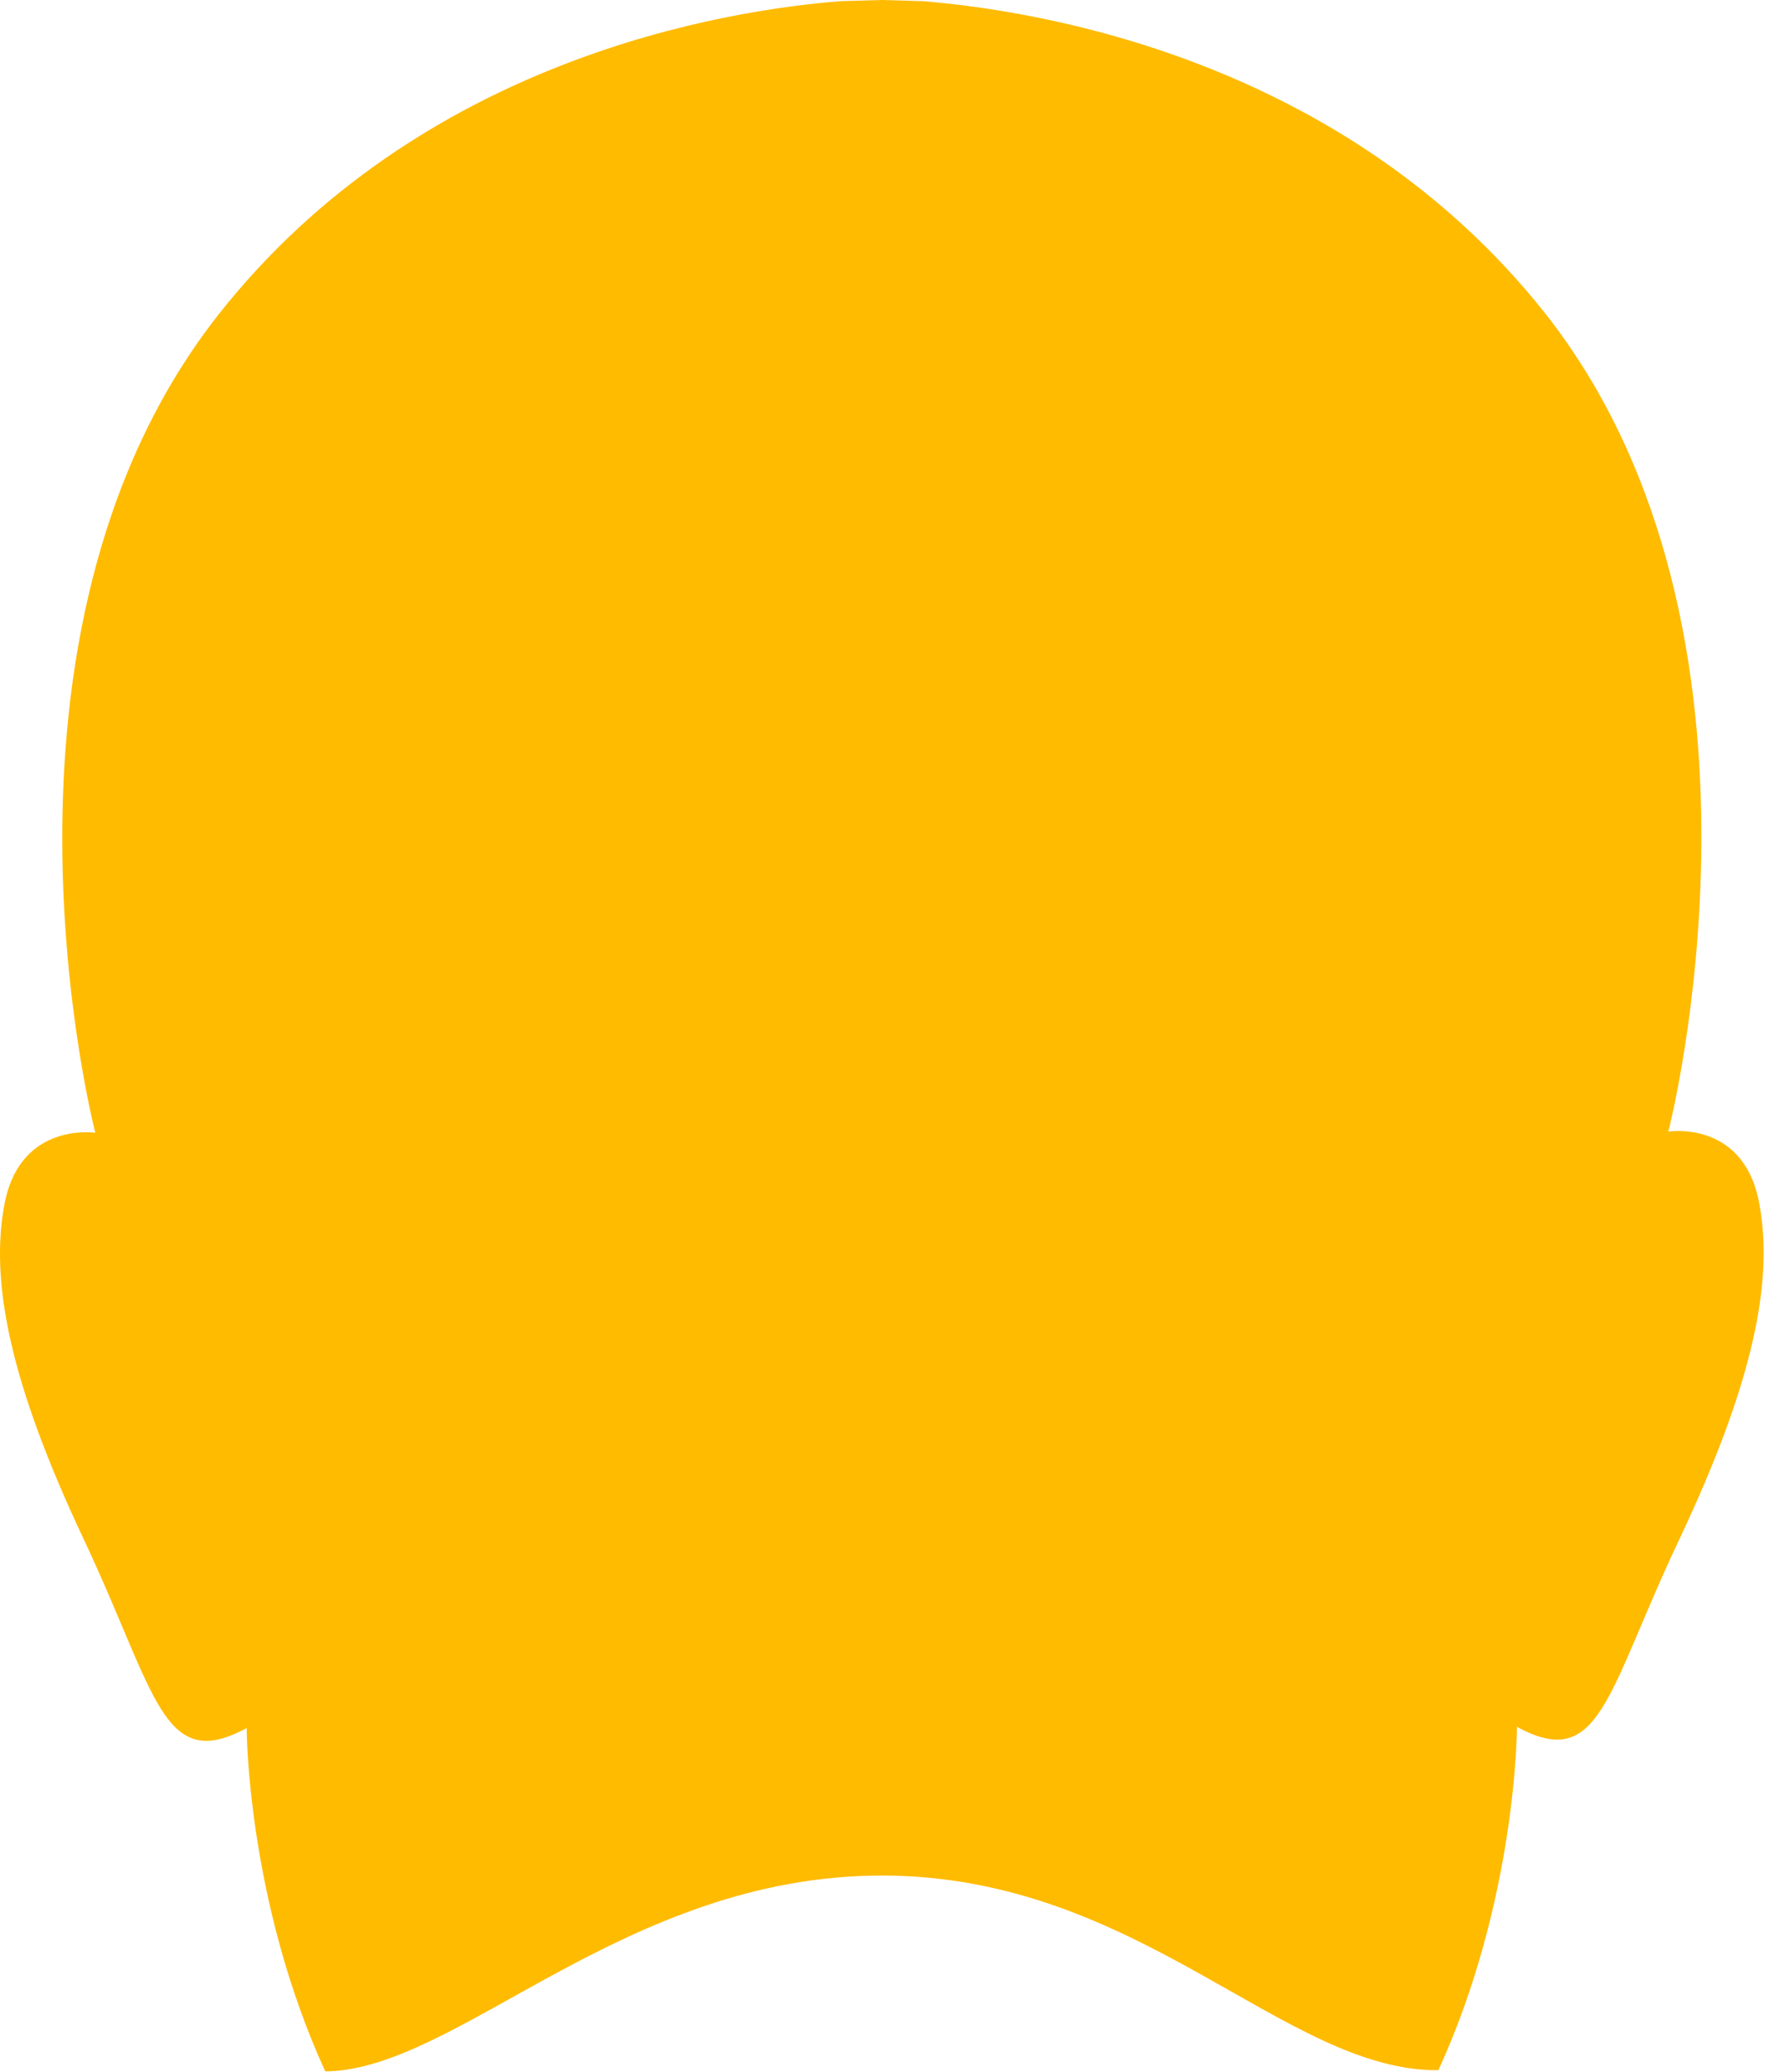 <svg width="68" height="79" viewBox="0 0 68 79" fill="none" xmlns="http://www.w3.org/2000/svg">
<path d="M57.822 65.831C57.822 65.831 57.822 72.376 54.826 78.921C48.944 78.966 43.444 71.5 33.612 71.5C23.78 71.5 17.444 78.921 12.398 78.966C9.402 72.421 9.402 65.877 9.402 65.877C6.185 67.62 5.963 64.563 3.189 58.675C0.415 52.787 -0.428 48.847 0.193 45.79C0.837 42.755 3.633 43.185 3.633 43.185C3.633 43.185 -1.293 24.208 8.337 11.98C16.037 2.219 27.665 0.385 32.037 0.045L33.612 0L35.188 0.045C39.559 0.408 51.187 2.219 58.887 11.934C68.518 24.14 63.591 43.14 63.591 43.14C63.591 43.14 66.387 42.687 67.031 45.745C67.652 48.802 66.809 52.742 64.035 58.63C61.239 64.518 61.017 67.575 57.822 65.831Z" fill="#FFBB00"/>
</svg>
